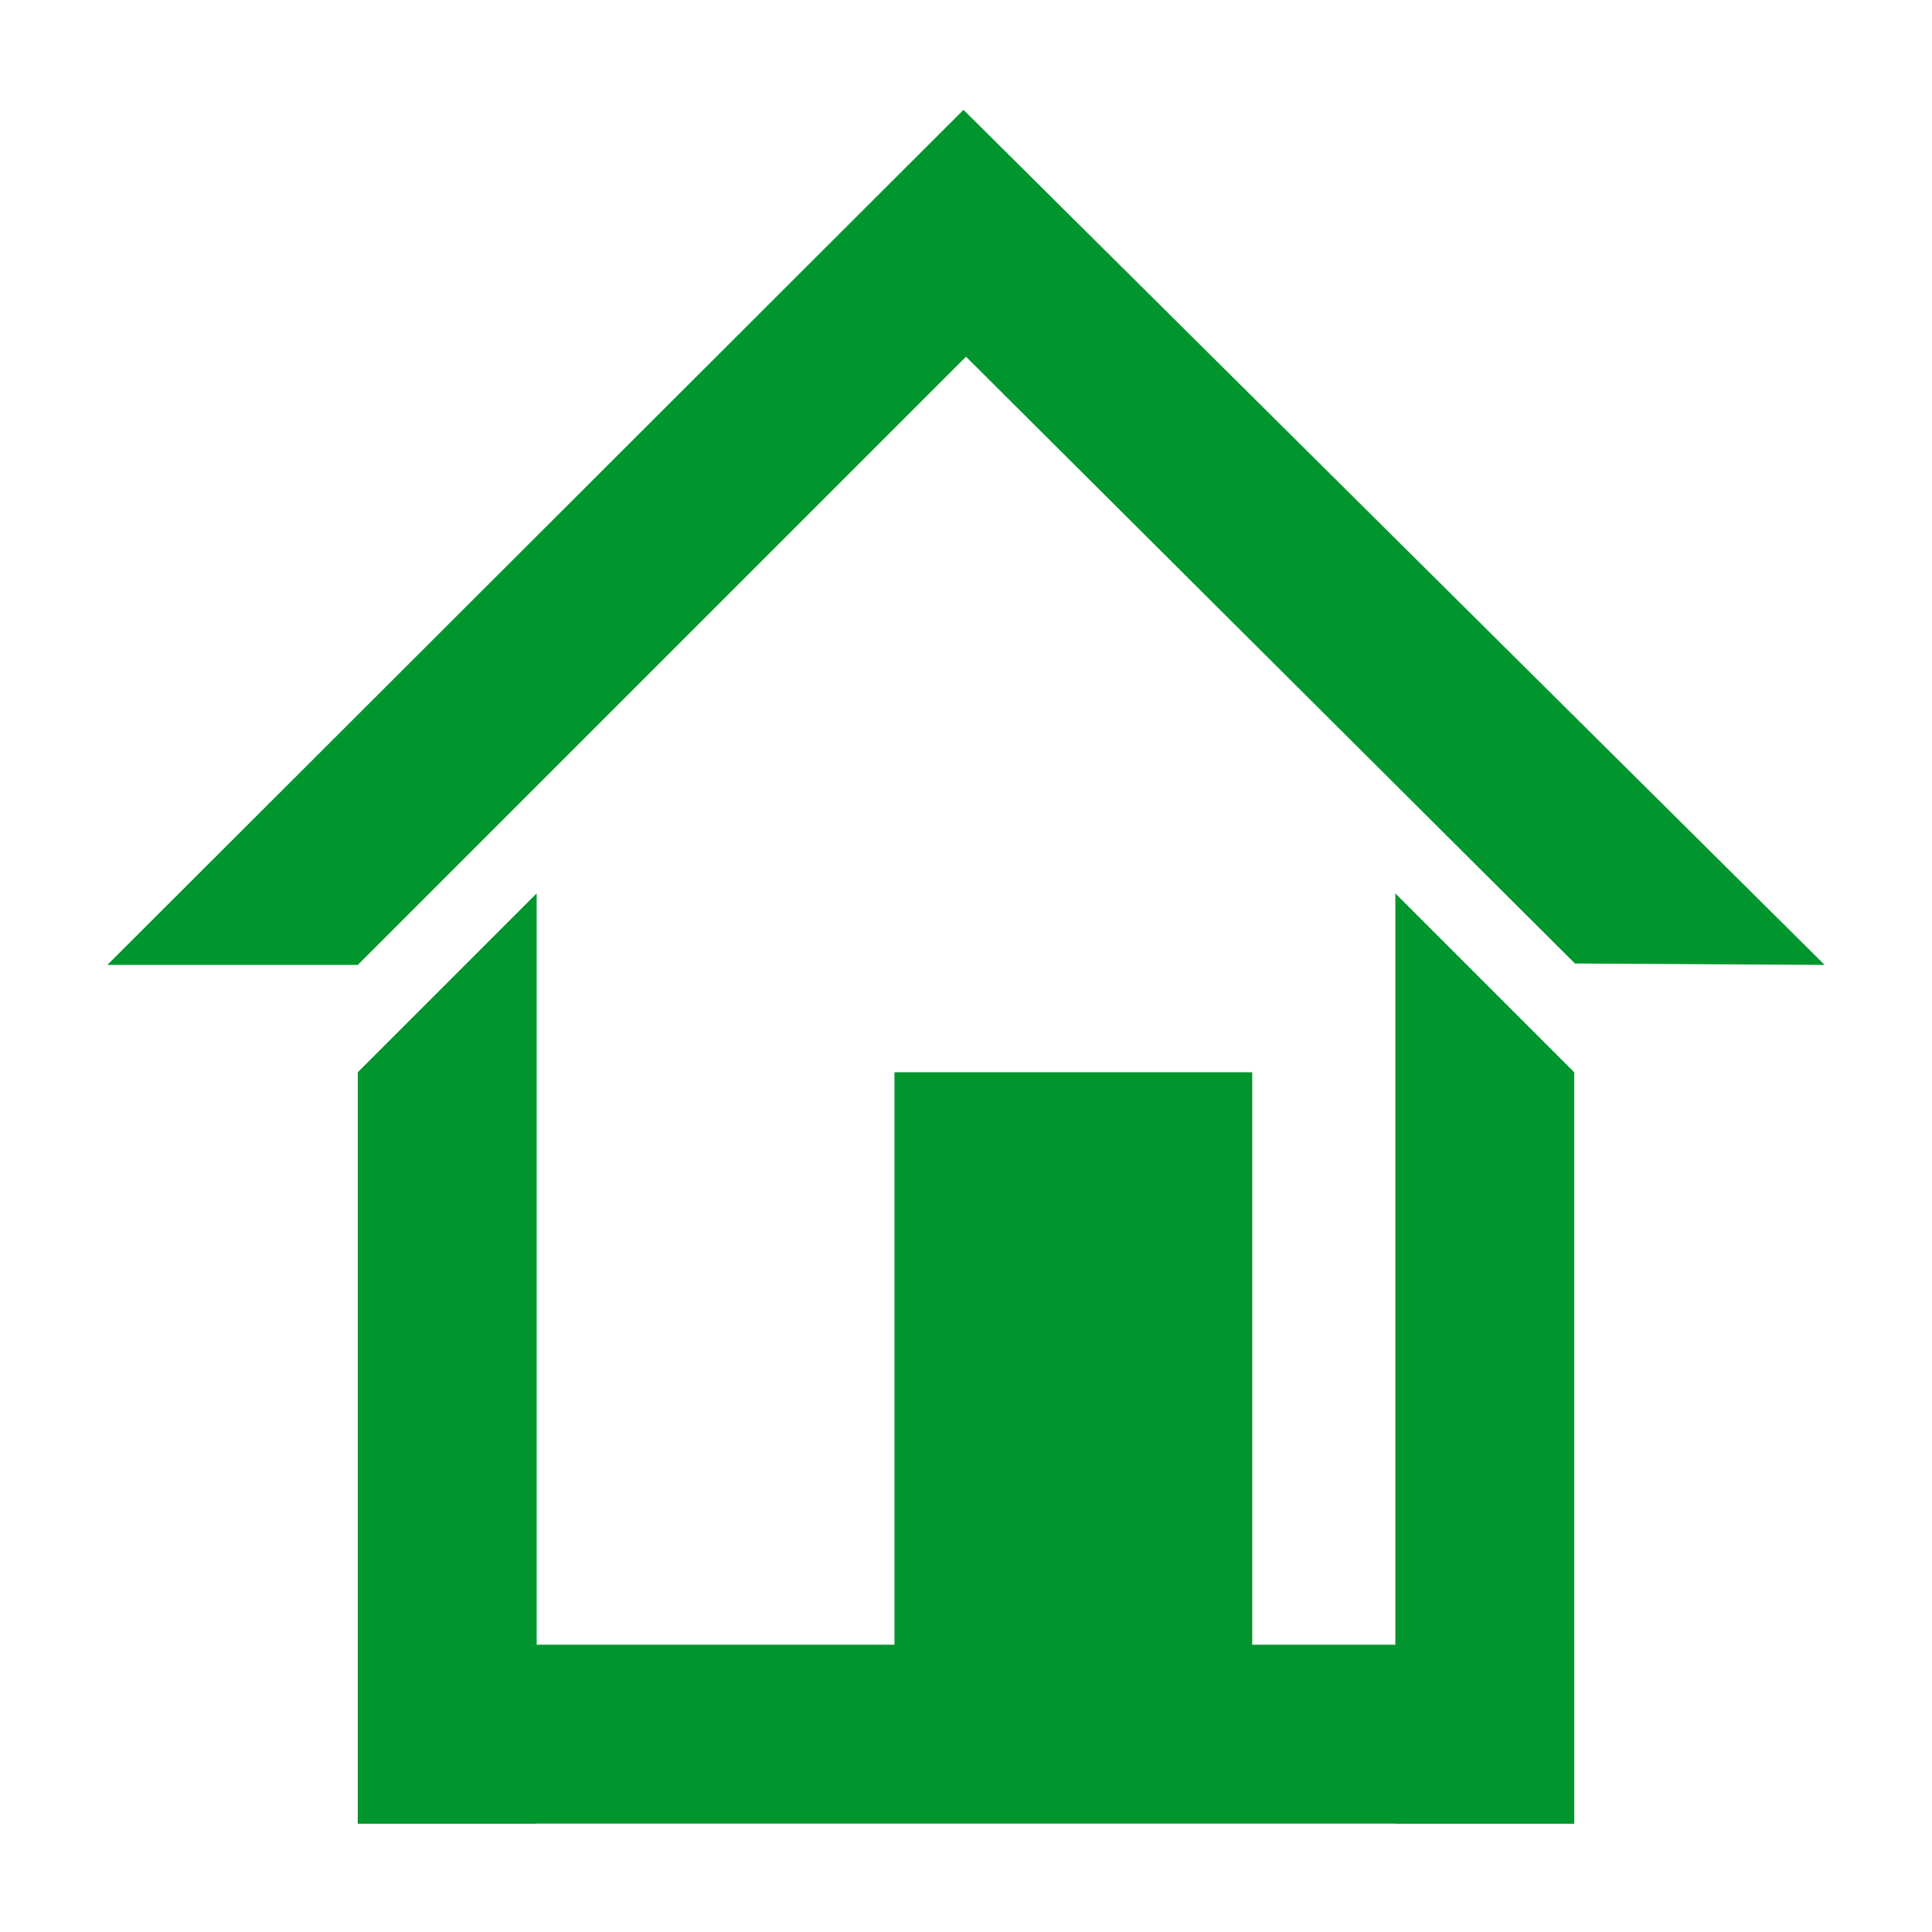 <svg width="16" height="16" xmlns="http://www.w3.org/2000/svg" viewBox="0 0 54 54"><path fill="#00962d" d="m3 26.97 23.93-23.9L51 26.97l-6.98-.04L27 9.97l-17 17H3z"/><path fill="#00962d" d="M15 50.97h-5v-21l5-5v26zm29 0h-5v-26l5 5v21z"/><path fill="#00962d" d="M10 45.97h34v5H10z"/><path fill="#00962d" d="M25 29.97h10v17H25z"/></svg>